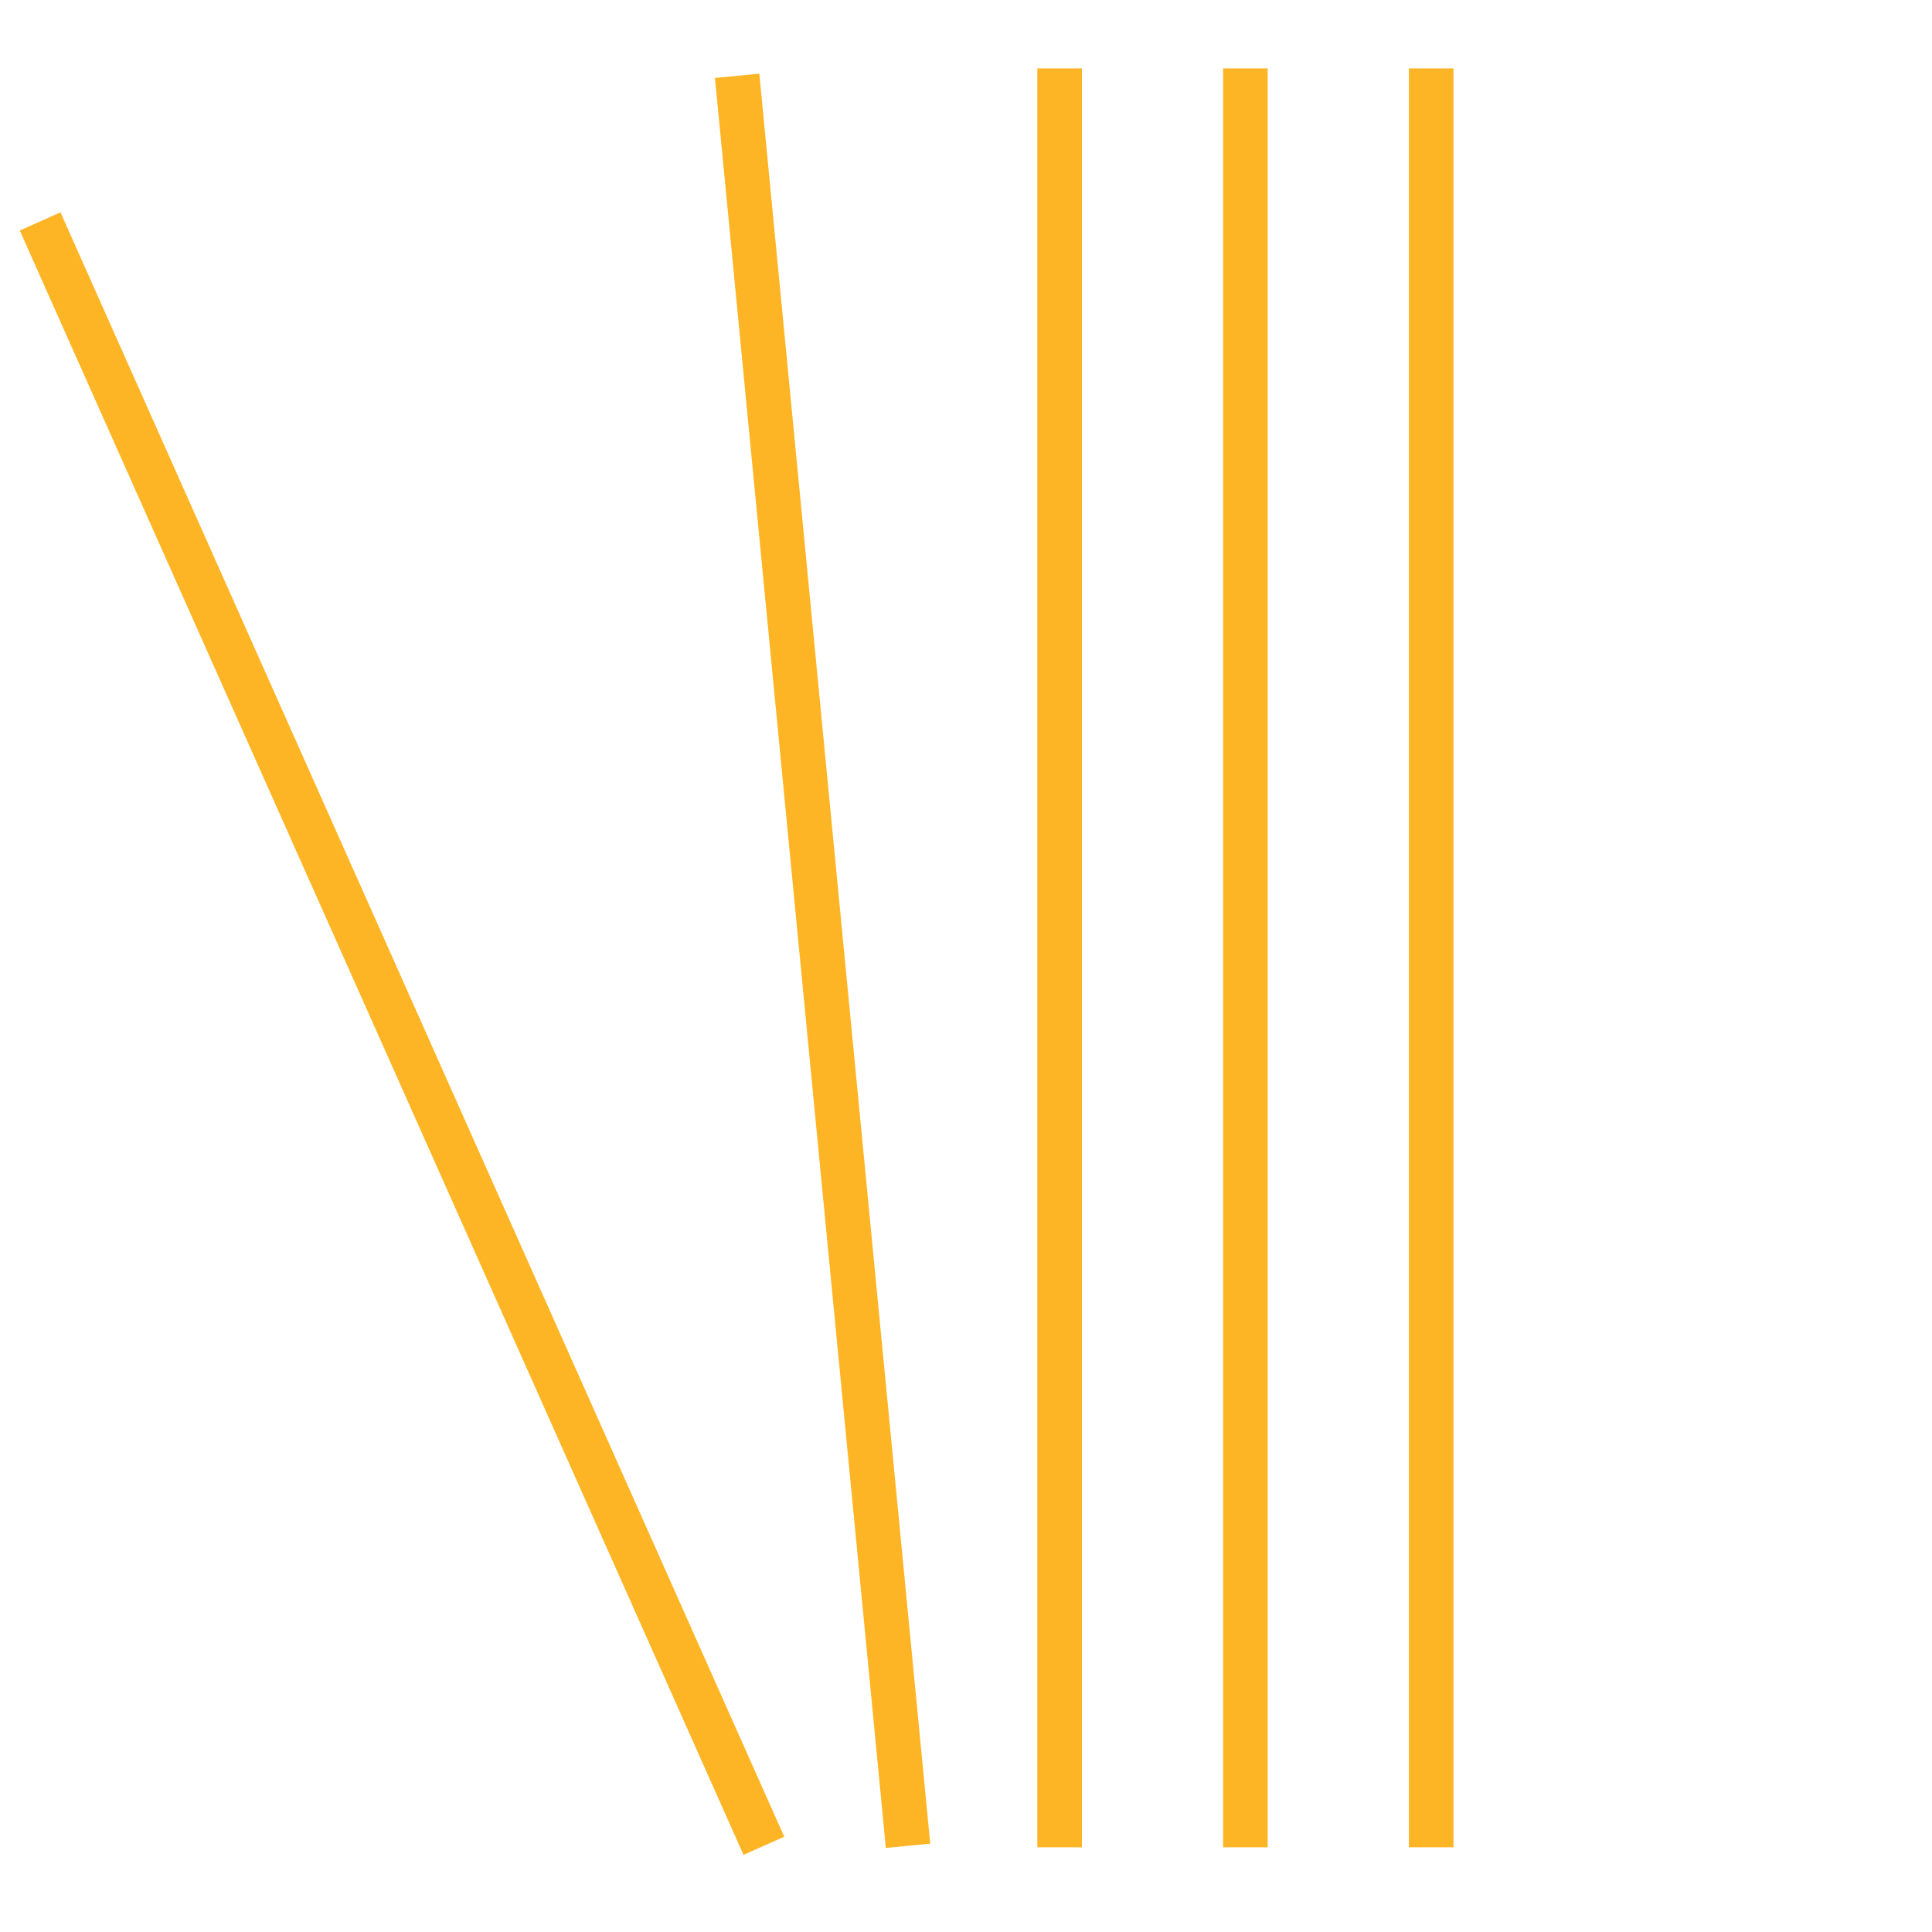 <?xml version="1.0" encoding="UTF-8"?>
<svg xmlns="http://www.w3.org/2000/svg" xmlns:xlink="http://www.w3.org/1999/xlink" id="Layer_1" data-name="Layer 1" version="1.1" viewBox="0 0 130 130">
  <defs>
    <style>
      .cls-1 {
        clip-path: url(#clippath);
      }

      .cls-2 {
        stroke-width: 0px;
      }

      .cls-2, .cls-3 {
        fill: none;
      }

      .cls-3 {
        stroke: #fdb525;
        stroke-width: 3px;
      }
    </style>
    <clipPath id="clippath">
      <rect class="cls-2" y="4.6" width="99.2" height="120.9"></rect>
    </clipPath>
  </defs>
  <g id="Group_117" data-name="Group 117">
    <g class="cls-1">
      <g id="Group_116" data-name="Group 116">
        <g id="Group_111" data-name="Group 111">
          <path id="Path_121" data-name="Path 121" class="cls-3" d="M96.3,4.6v119.7"></path>
        </g>
        <g id="Group_112" data-name="Group 112">
          <path id="Path_122" data-name="Path 122" class="cls-3" d="M83.8,4.6v119.7"></path>
        </g>
        <g id="Group_113" data-name="Group 113">
          <path id="Path_123" data-name="Path 123" class="cls-3" d="M71.3,4.6v119.7"></path>
        </g>
        <g id="Group_114" data-name="Group 114">
          <path id="Path_124" data-name="Path 124" class="cls-3" d="M49.6,5.1l11.5,119.1"></path>
        </g>
        <g id="Group_115" data-name="Group 115">
          <path id="Path_125" data-name="Path 125" class="cls-3" d="M2.7,14.9l48.7,109.3"></path>
        </g>
      </g>
    </g>
  </g>
</svg>
